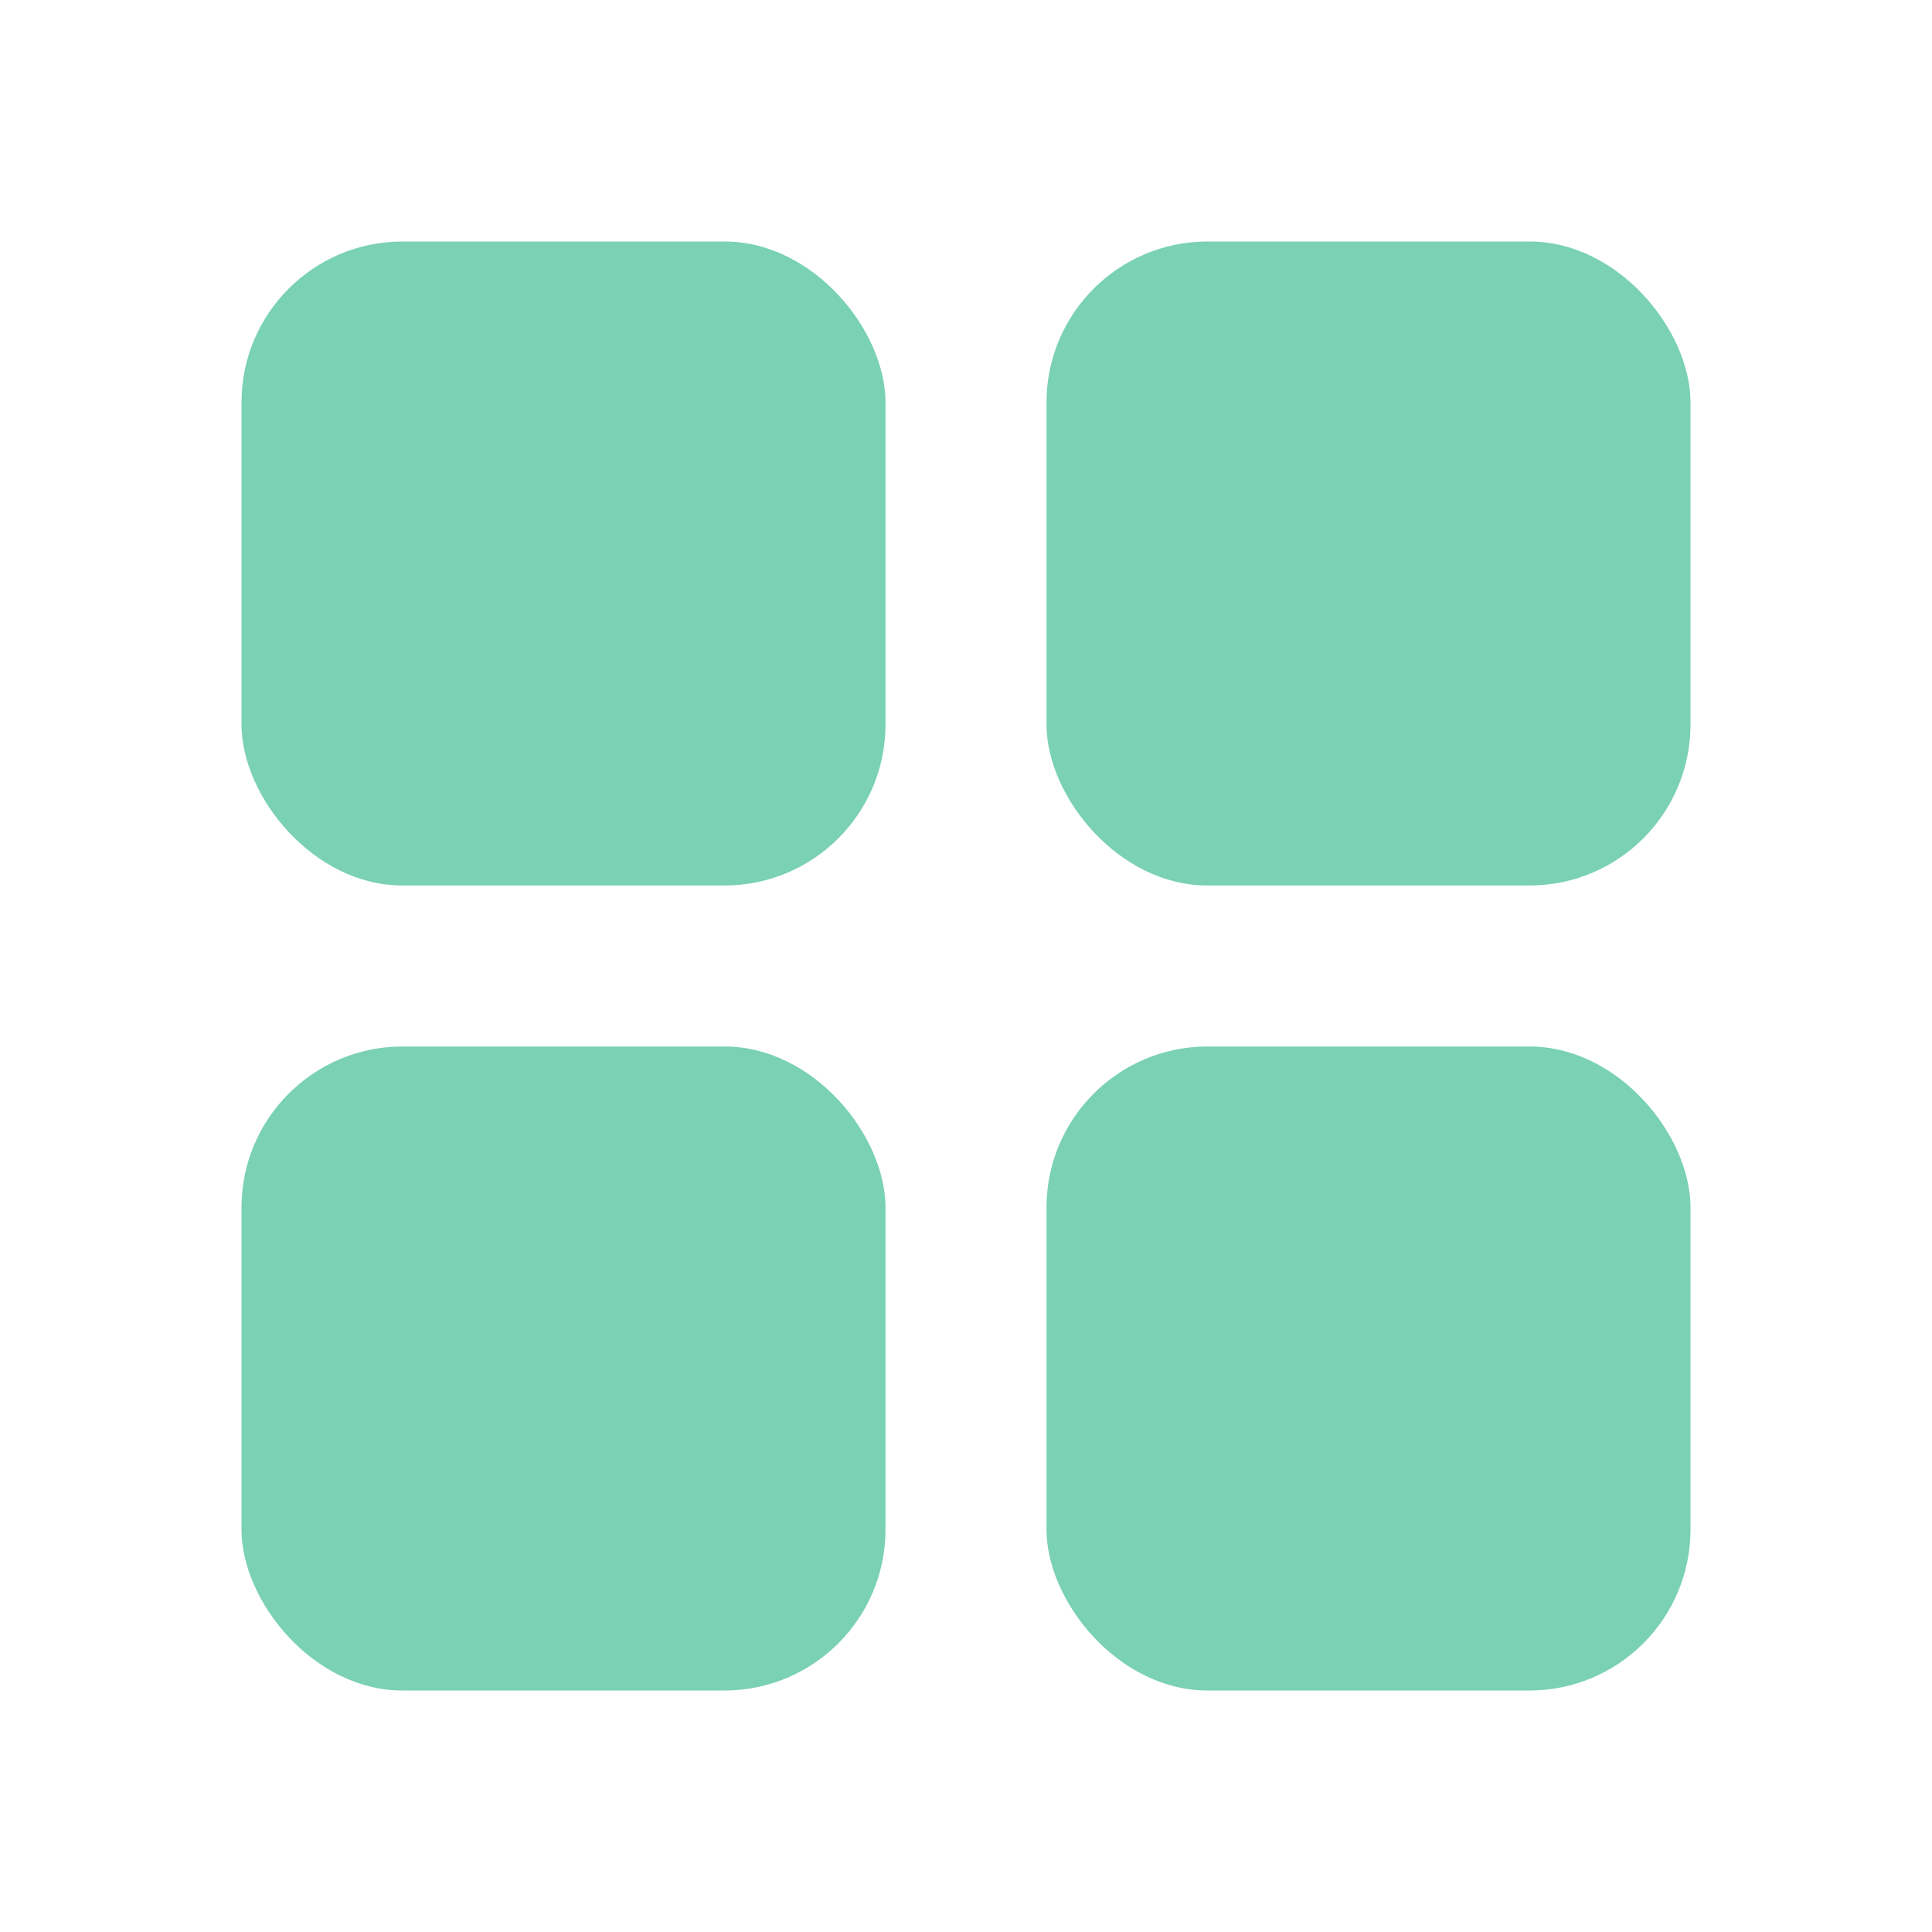 <svg xmlns="http://www.w3.org/2000/svg" width="48" height="48" viewBox="0 0 24 24" fill="#7ad1b3"><rect x="3" y="3" width="8" height="8" rx="2"/><rect x="13" y="3" width="8" height="8" rx="2"/><rect x="3" y="13" width="8" height="8" rx="2"/><rect x="13" y="13" width="8" height="8" rx="2"/></svg>
